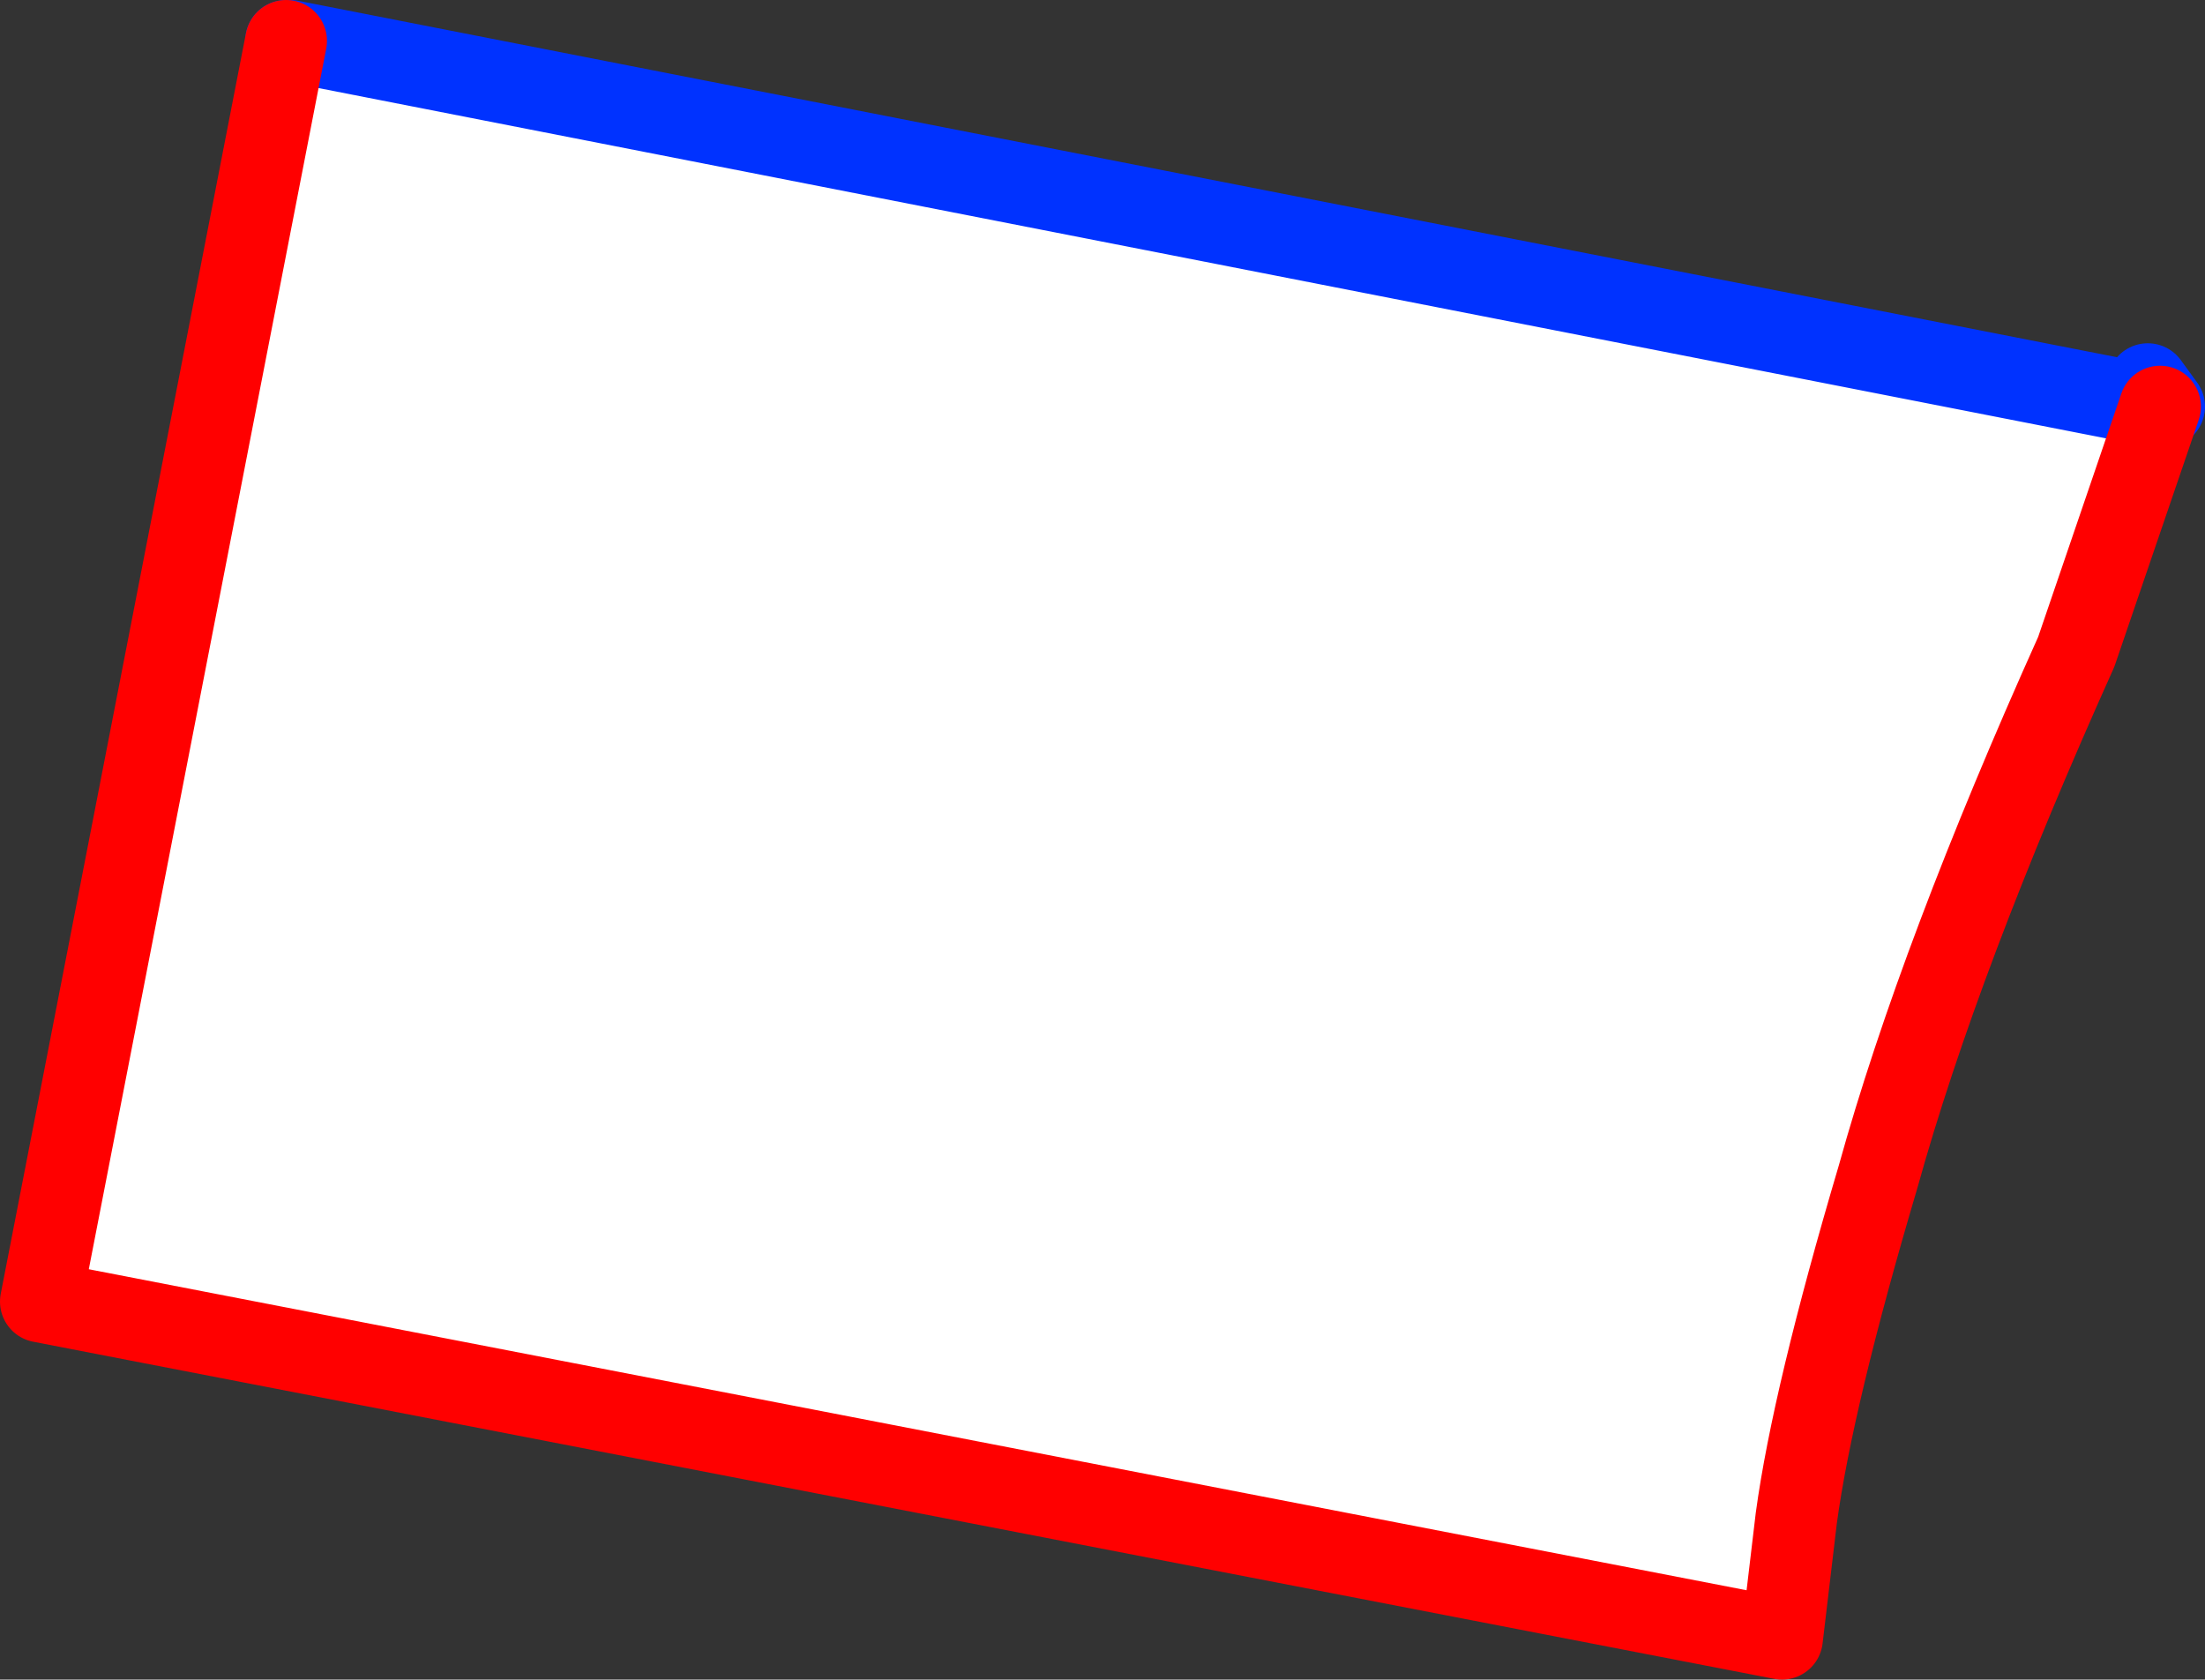 <?xml version="1.0" encoding="UTF-8" standalone="no"?>
<svg xmlns:xlink="http://www.w3.org/1999/xlink" height="41.1px" width="53.95px" xmlns="http://www.w3.org/2000/svg">
  <rect width="100%" height="100%" fill="#333333" stroke="none"/>
  <g transform="matrix(1.0, 0.0, 0.0, 1.0, 26.95, 20.55)">
    <path d="M-19.95 -19.55 L-19.85 -19.55 25.05 -10.75 23.85 -4.6 Q20.5 2.85 19.0 8.25 17.4 13.65 17.0 16.6 L16.65 19.55 -25.95 11.3 -19.95 -19.55" fill="#ffffff" fill-rule="evenodd" stroke="none"/>
    <path d="M25.05 -10.75 L-19.85 -19.55 -19.95 -19.55 M25.05 -10.75 L25.9 -10.6 26.0 -10.6 25.6 -11.15" fill="none" stroke="#0032ff" stroke-linecap="round" stroke-linejoin="round" stroke-width="2.0"/>
    <path d="M-19.95 -19.55 L-25.95 11.3 16.65 19.55 17.0 16.6 Q17.4 13.65 19.0 8.25 20.5 2.85 23.85 -4.6 L25.9 -10.6" fill="none" stroke="#ff0000" stroke-linecap="round" stroke-linejoin="round" stroke-width="2.0"/>
  </g>
</svg>
